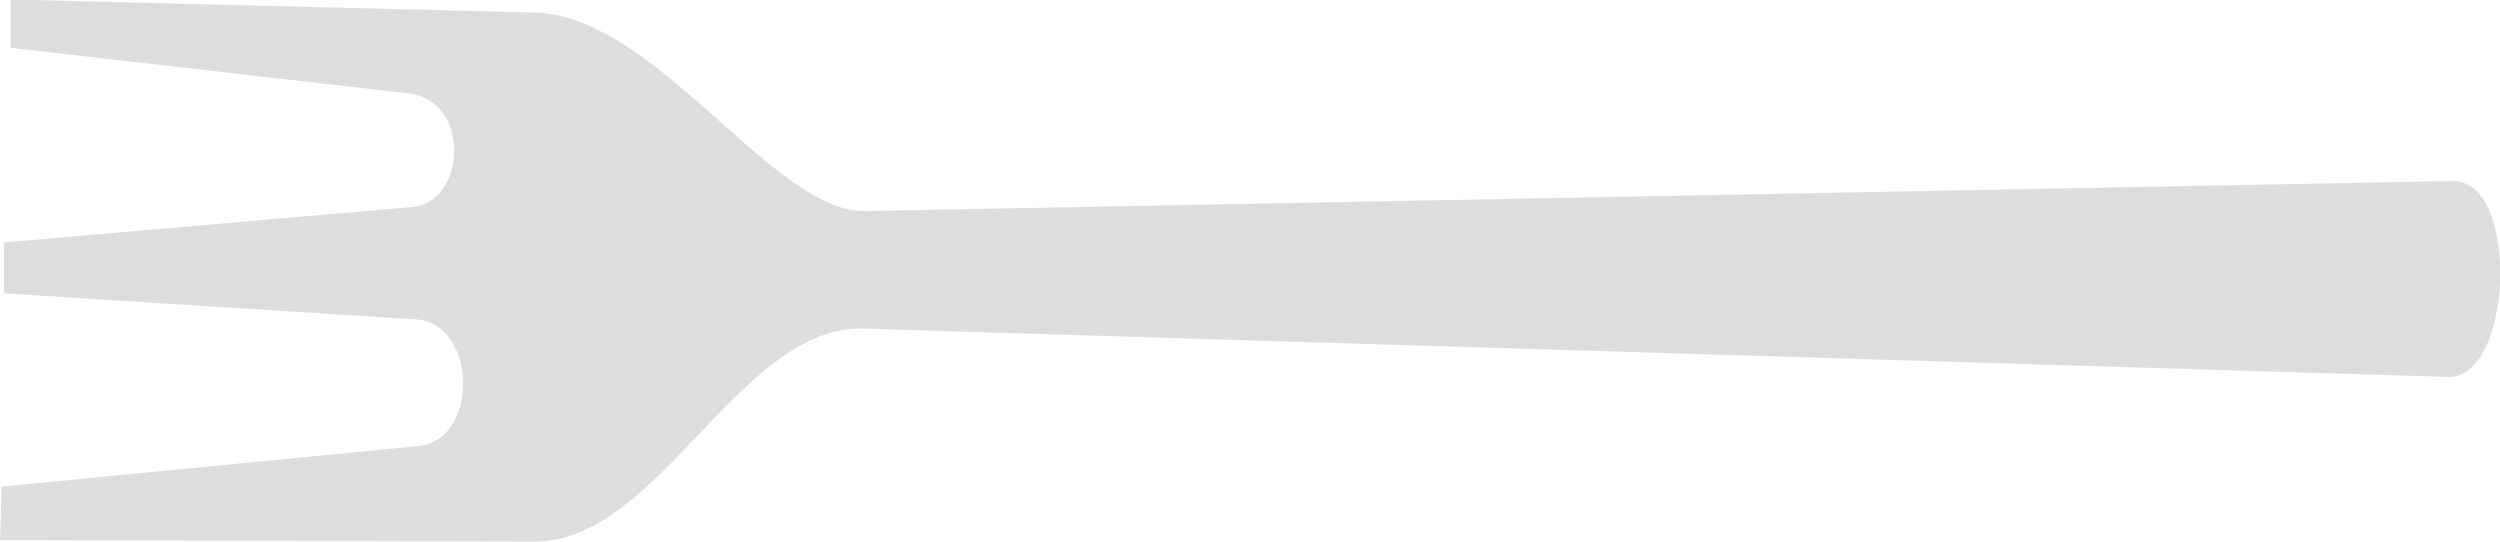 <?xml version="1.0" encoding="UTF-8" standalone="no"?>
<!-- Generator: Adobe Illustrator 16.0.3, SVG Export Plug-In . SVG Version: 6.00 Build 0)  -->

<svg xmlns:dc="http://purl.org/dc/elements/1.1/" xmlns:cc="http://creativecommons.org/ns#" xmlns:rdf="http://www.w3.org/1999/02/22-rdf-syntax-ns#" xmlns:svg="http://www.w3.org/2000/svg" xmlns="http://www.w3.org/2000/svg" xmlns:sodipodi="http://sodipodi.sourceforge.net/DTD/sodipodi-0.dtd" xmlns:inkscape="http://www.inkscape.org/namespaces/inkscape" version="1.1" x="0px" y="0px" width="422.419" height="91.591" viewBox="0 0 422.419 91.591" enable-background="new 0 0 841.89 595.28" xml:space="preserve" id="svg50844" inkscape:version="0.91 r13725" sodipodi:docname="81.svg"><defs id="defs50852" /><sodipodi:namedview pagecolor="#ffffff" bordercolor="#666666" borderopacity="1" objecttolerance="10" gridtolerance="10" guidetolerance="10" inkscape:pageopacity="0" inkscape:pageshadow="2" inkscape:window-width="1440" inkscape:window-height="853" id="namedview50850" showgrid="false" showguides="true" inkscape:guide-bbox="true" fit-margin-top="0" fit-margin-left="0" fit-margin-right="0" fit-margin-bottom="0" inkscape:zoom="1.1003225" inkscape:cx="262.40933" inkscape:cy="67.615762" inkscape:window-x="-4" inkscape:window-y="-4" inkscape:window-maximized="1" inkscape:current-layer="svg50844"><sodipodi:guide position="423.112,51.711" orientation="1,0" id="guide51396" /></sodipodi:namedview><g id="1" inkscape:transform-center-x="-1302.1225" inkscape:transform-center-y="52.939013" transform="matrix(3.042,0,0,3.065,-1212.085,-866.707)"><path stroke-miterlimit="10" d="m 421.644,307.372 -23.112,2.231 -0.072,2.952 29.736,0.072 c 6.84,0 11.376,-11.952 18.216,-11.736 l 87.984,2.664 c 3.672,0.145 4.031,-10.872 0.287,-10.8 l -88.199,1.656 c -5.112,0.072 -11.593,-10.8 -18.36,-10.944 l -29.088,-0.72 0,2.664 22.176,2.52 c 3.384,0.432 3.168,6.048 0.072,6.264 l -22.608,1.944 0,2.808 22.896,1.439 c 3.384,0.218 3.528,6.698 0.072,6.986 z" id="path50847" inkscape:connector-curvature="0" style="fill:#dddddd;fill-opacity:1;stroke:none;stroke-width:0.141;stroke-miterlimit:10" /></g></svg>